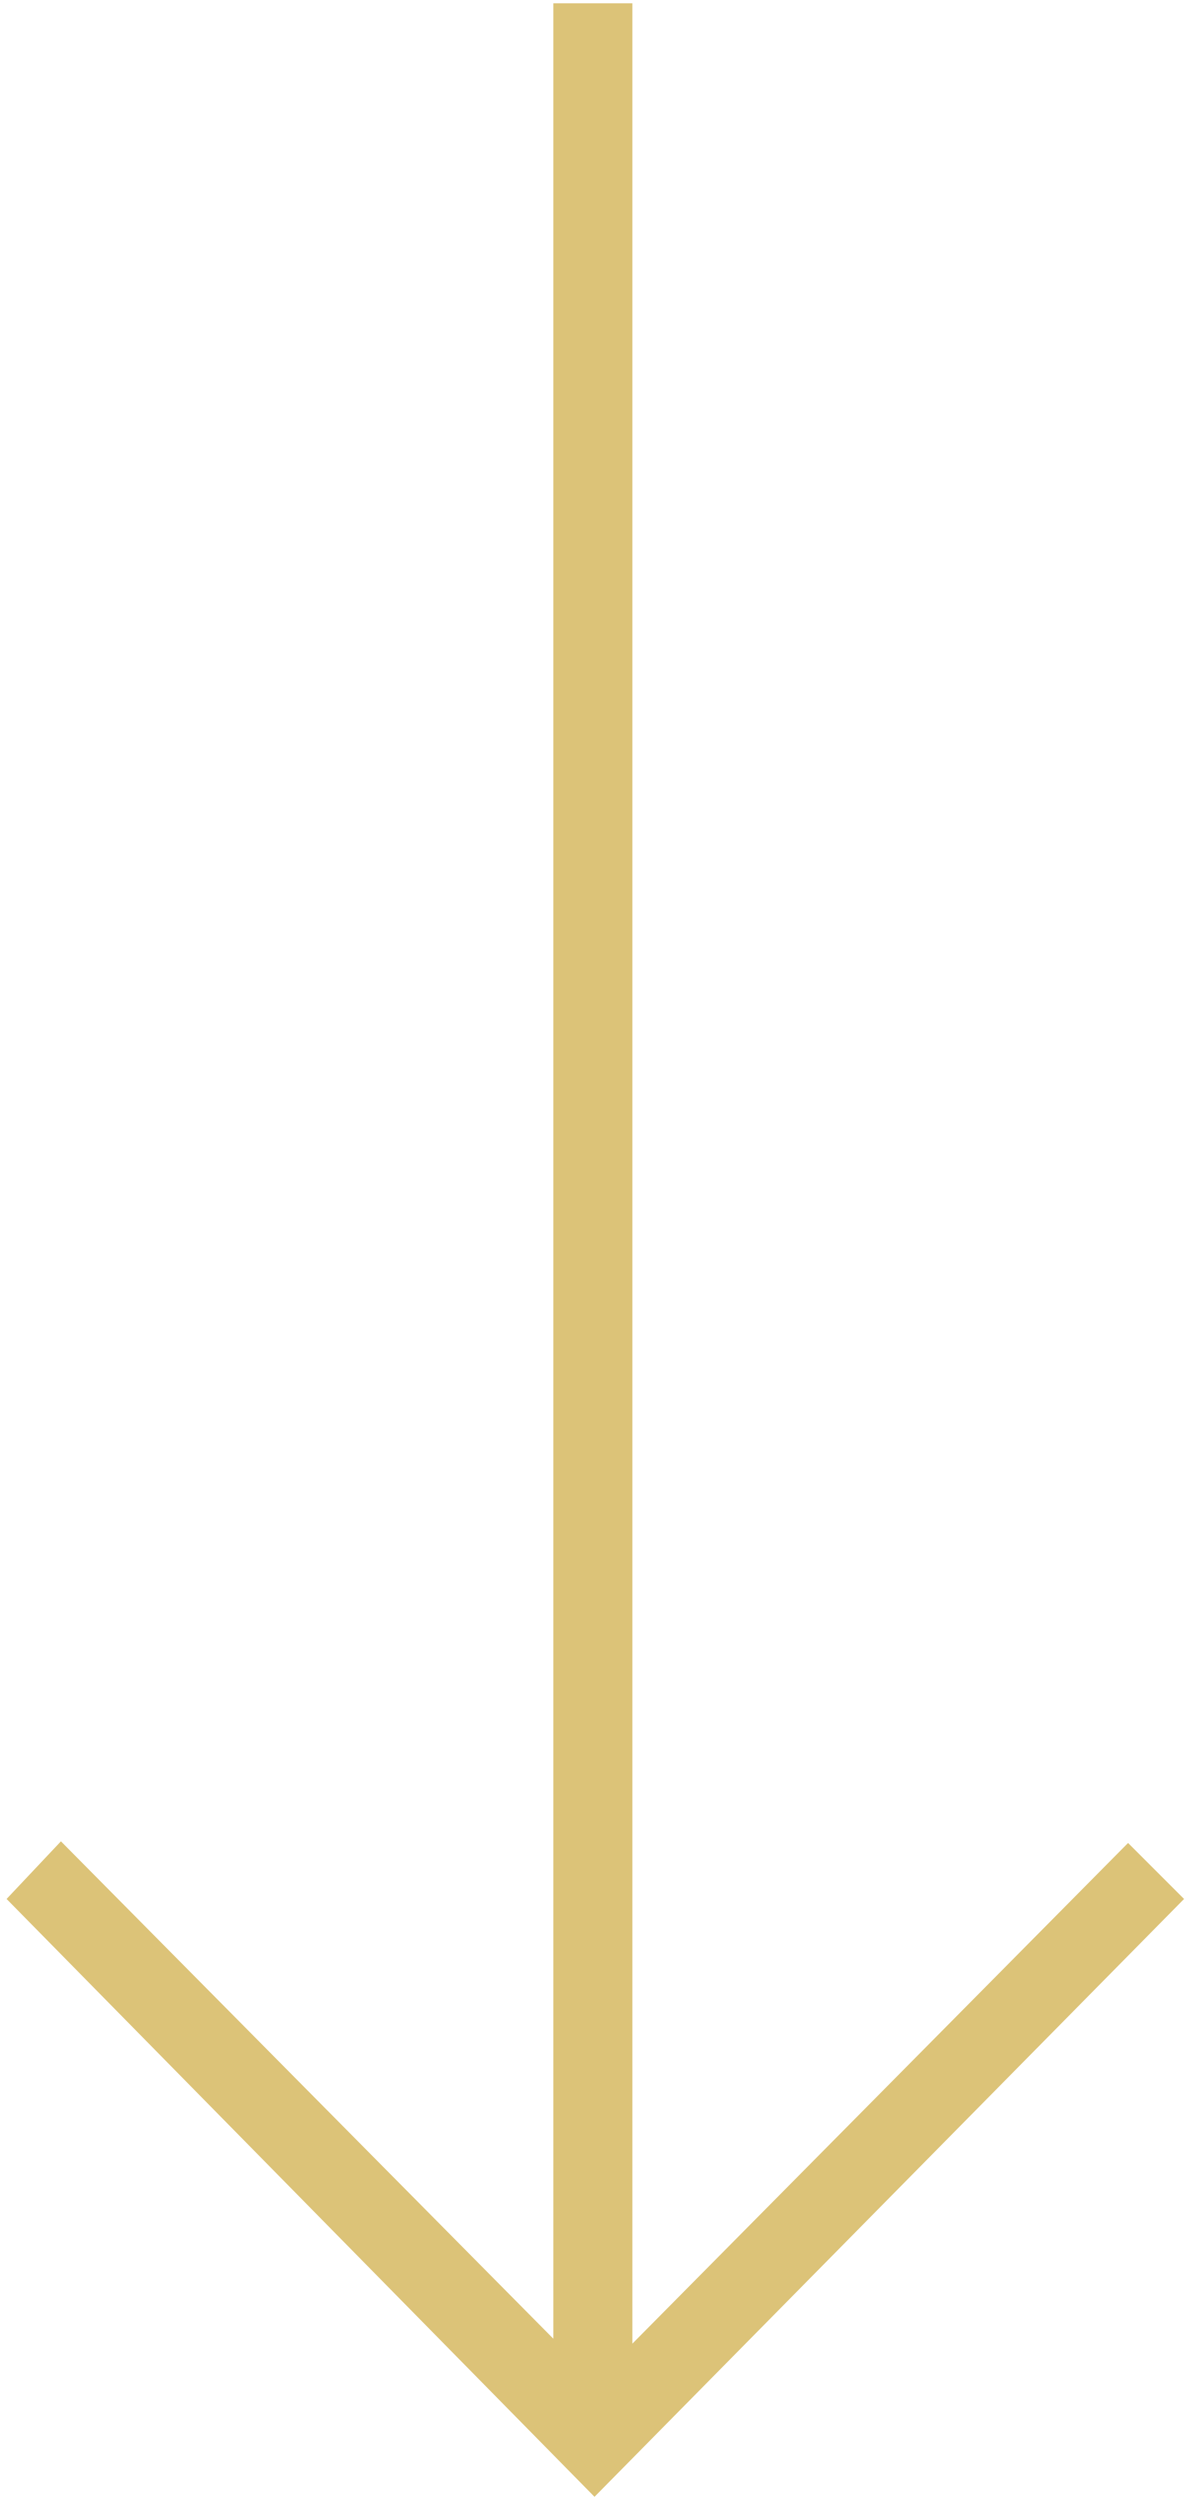 <svg xmlns="http://www.w3.org/2000/svg" id="uuid-fd3dd062-a119-4694-8e42-533cdab12c04" viewBox="0 0 72.2 151.8"><defs><style>      .cls-1 {        fill: #dcc378;        stroke-width: 0px;      }    </style></defs><polygon class="cls-1" points="36.1 151.6 .4 115.3 3.7 111.8 33.6 142 33.6 .2 38.4 .2 38.4 142.3 68.5 111.9 71.9 115.3 36.1 151.6"></polygon></svg>